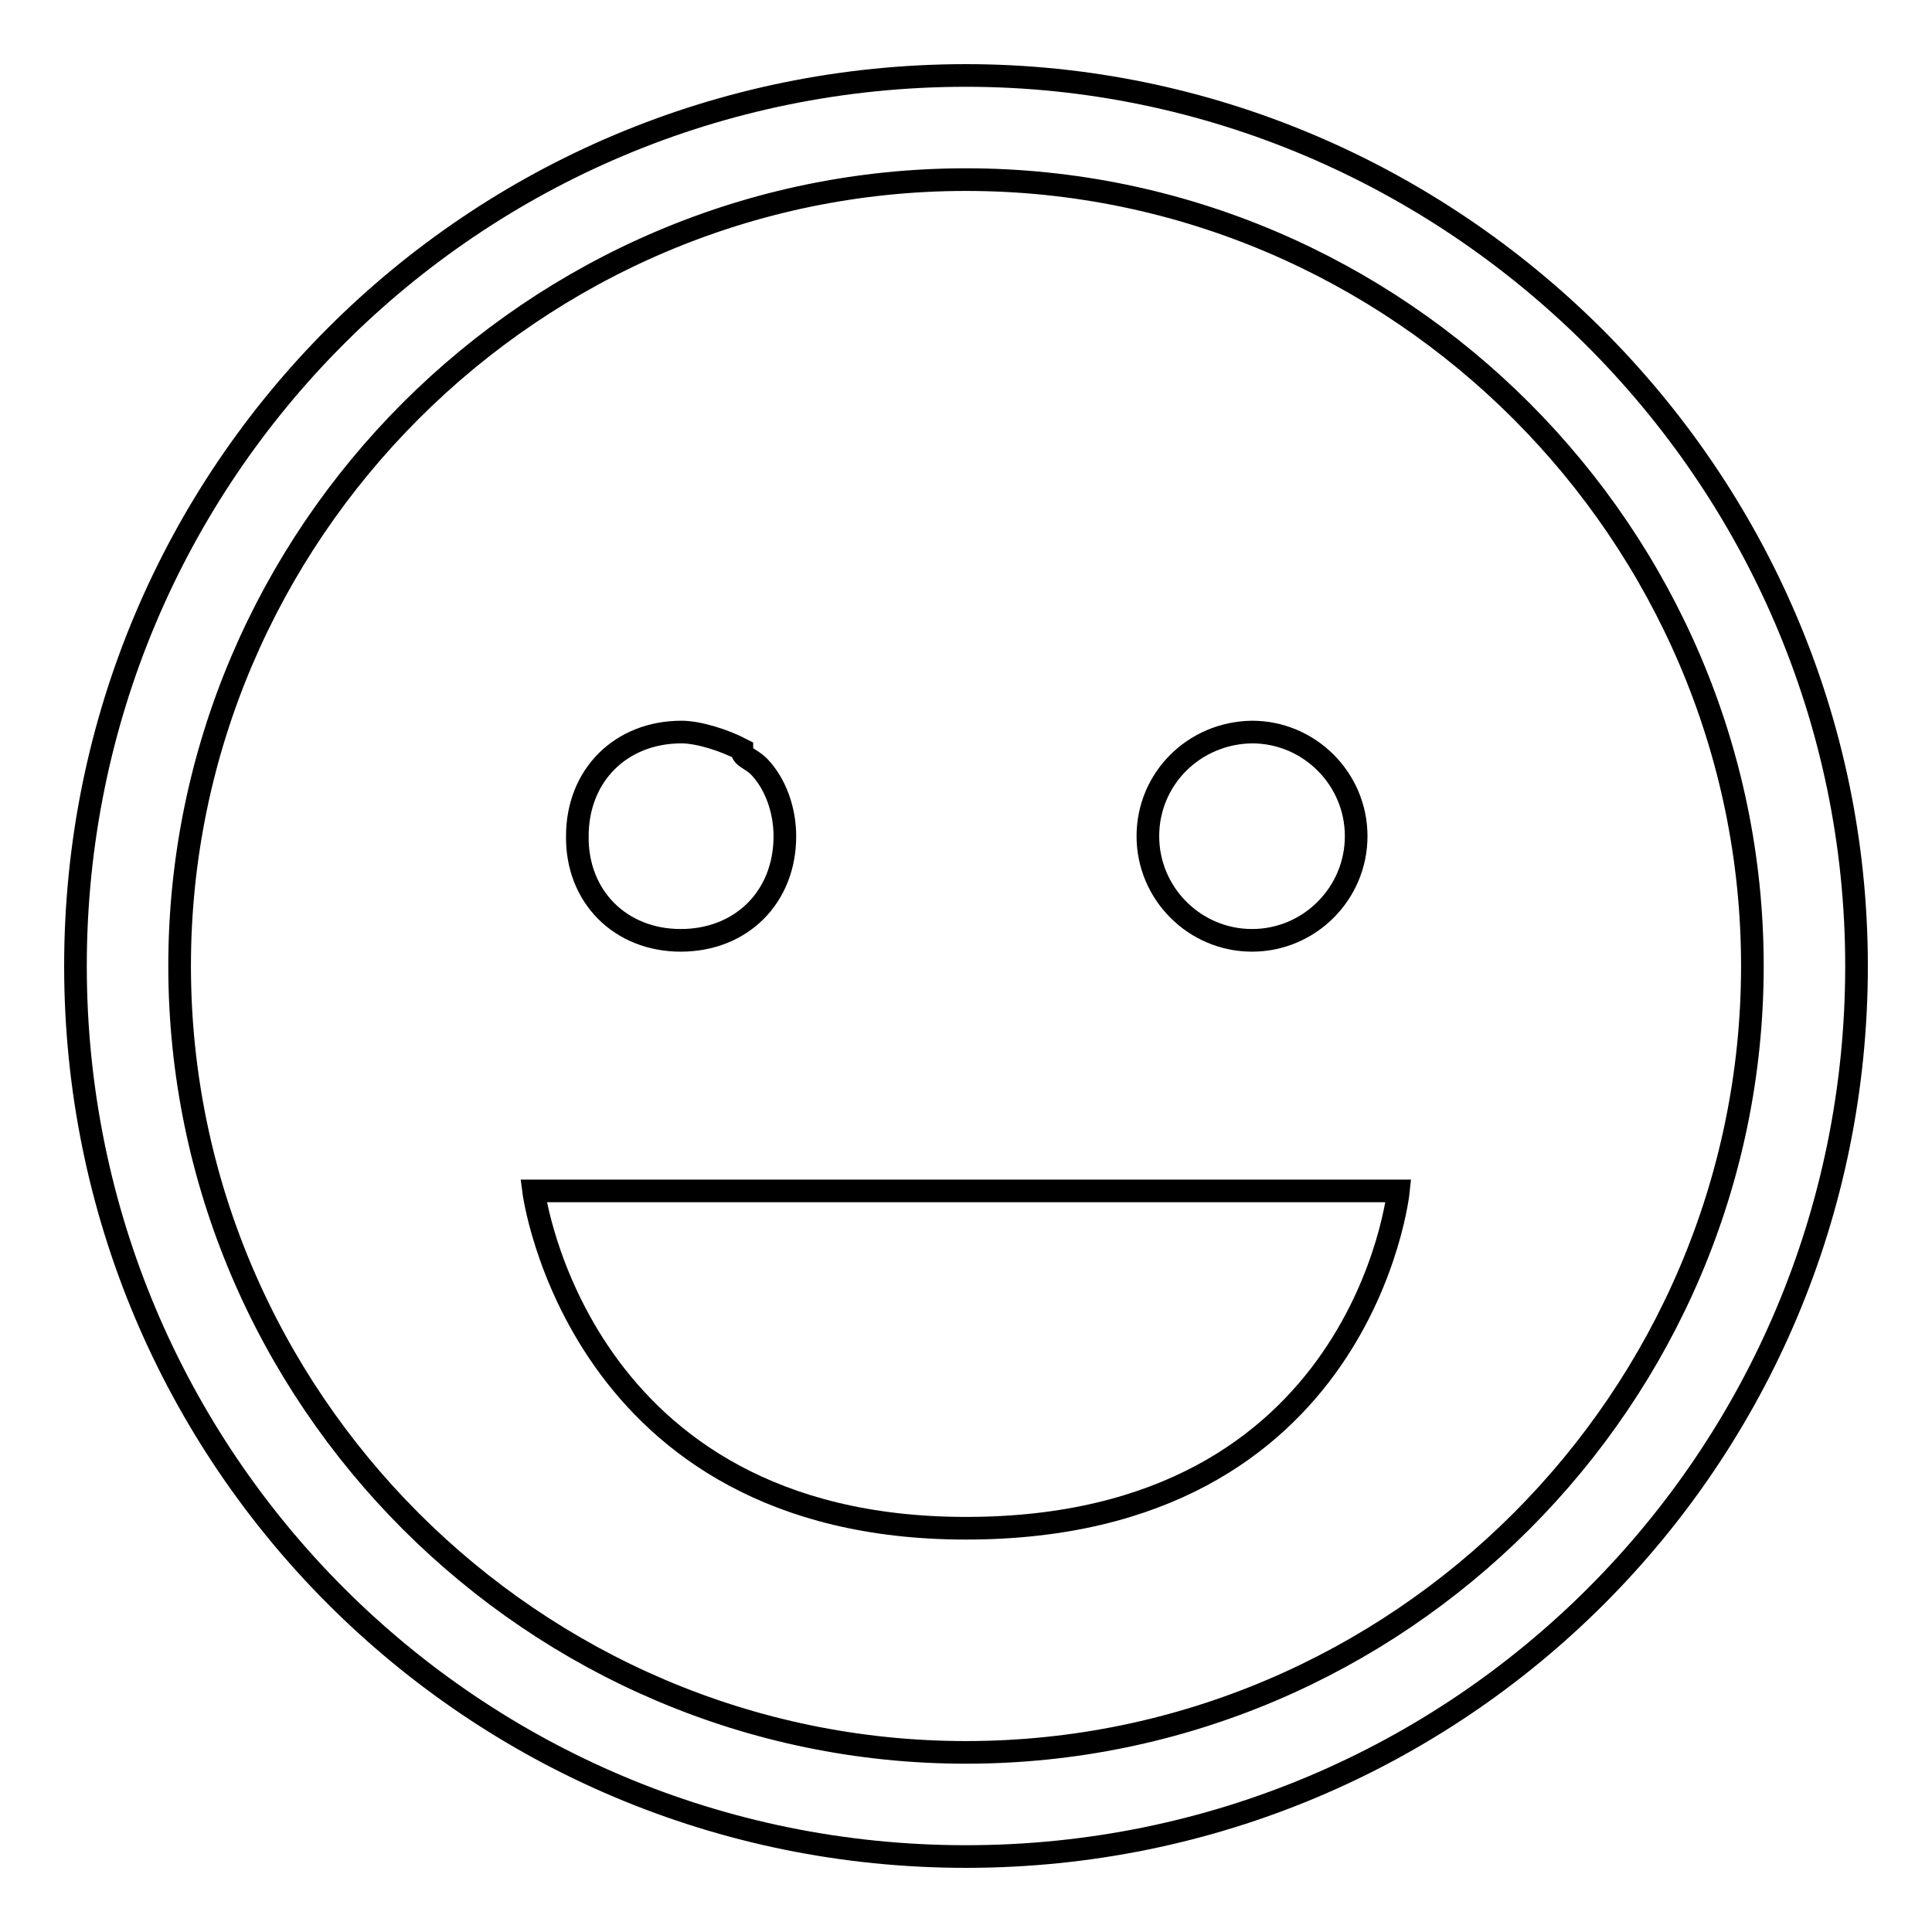 <?xml version="1.0" encoding="utf-8"?>
<!-- Svg Vector Icons : http://www.onlinewebfonts.com/icon -->
<!DOCTYPE svg PUBLIC "-//W3C//DTD SVG 1.1//EN" "http://www.w3.org/Graphics/SVG/1.1/DTD/svg11.dtd">
<svg version="1.1" xmlns="http://www.w3.org/2000/svg" xmlns:xlink="http://www.w3.org/1999/xlink" x="0px" y="0px" viewBox="0 0 256 256" enable-background="new 0 0 256 256" xml:space="preserve">
<g><g><path stroke-width="3" fill-opacity="0" stroke="#000000"  d="M70.7,157.8c0,0,5.7,44.7,57.3,44.7c52.7,0,57.3-44.7,57.3-44.7s-22.9,0-57.3,0C93.6,157.8,70.7,157.8,70.7,157.8z"/><path stroke-width="3" fill-opacity="0" stroke="#000000"  d="M128,10C62.7,10,10,62.7,10,128c0,65.3,52.7,118,118,118c65.3,0,118-52.7,118-118C246,62.7,192.2,10,128,10z M128,232.2c-57.3,0-104.2-47-104.2-104.2c0-57.3,47-104.2,104.2-104.2c57.3,0,104.2,47,104.2,104.2C232.2,185.3,185.3,232.2,128,232.2z"/><path stroke-width="3" fill-opacity="0" stroke="#000000"  d="M90.2,124.6c8,0,13.8-5.7,13.8-13.8l0,0l0,0c0-3.4-1.2-6.9-3.4-9.2c-1.2-1.2-2.3-1.2-2.3-2.3c-2.3-1.2-5.7-2.3-8-2.3c-8,0-13.8,5.7-13.8,13.8C76.4,118.8,82.2,124.6,90.2,124.6z"/><path stroke-width="3" fill-opacity="0" stroke="#000000"  d="M152.1,110.8c0,7.6,6.2,13.8,13.8,13.8c7.6,0,13.8-6.2,13.8-13.8c0-7.6-6.2-13.8-13.8-13.8C158.2,97.1,152.1,103.2,152.1,110.8z"/></g></g>
</svg>